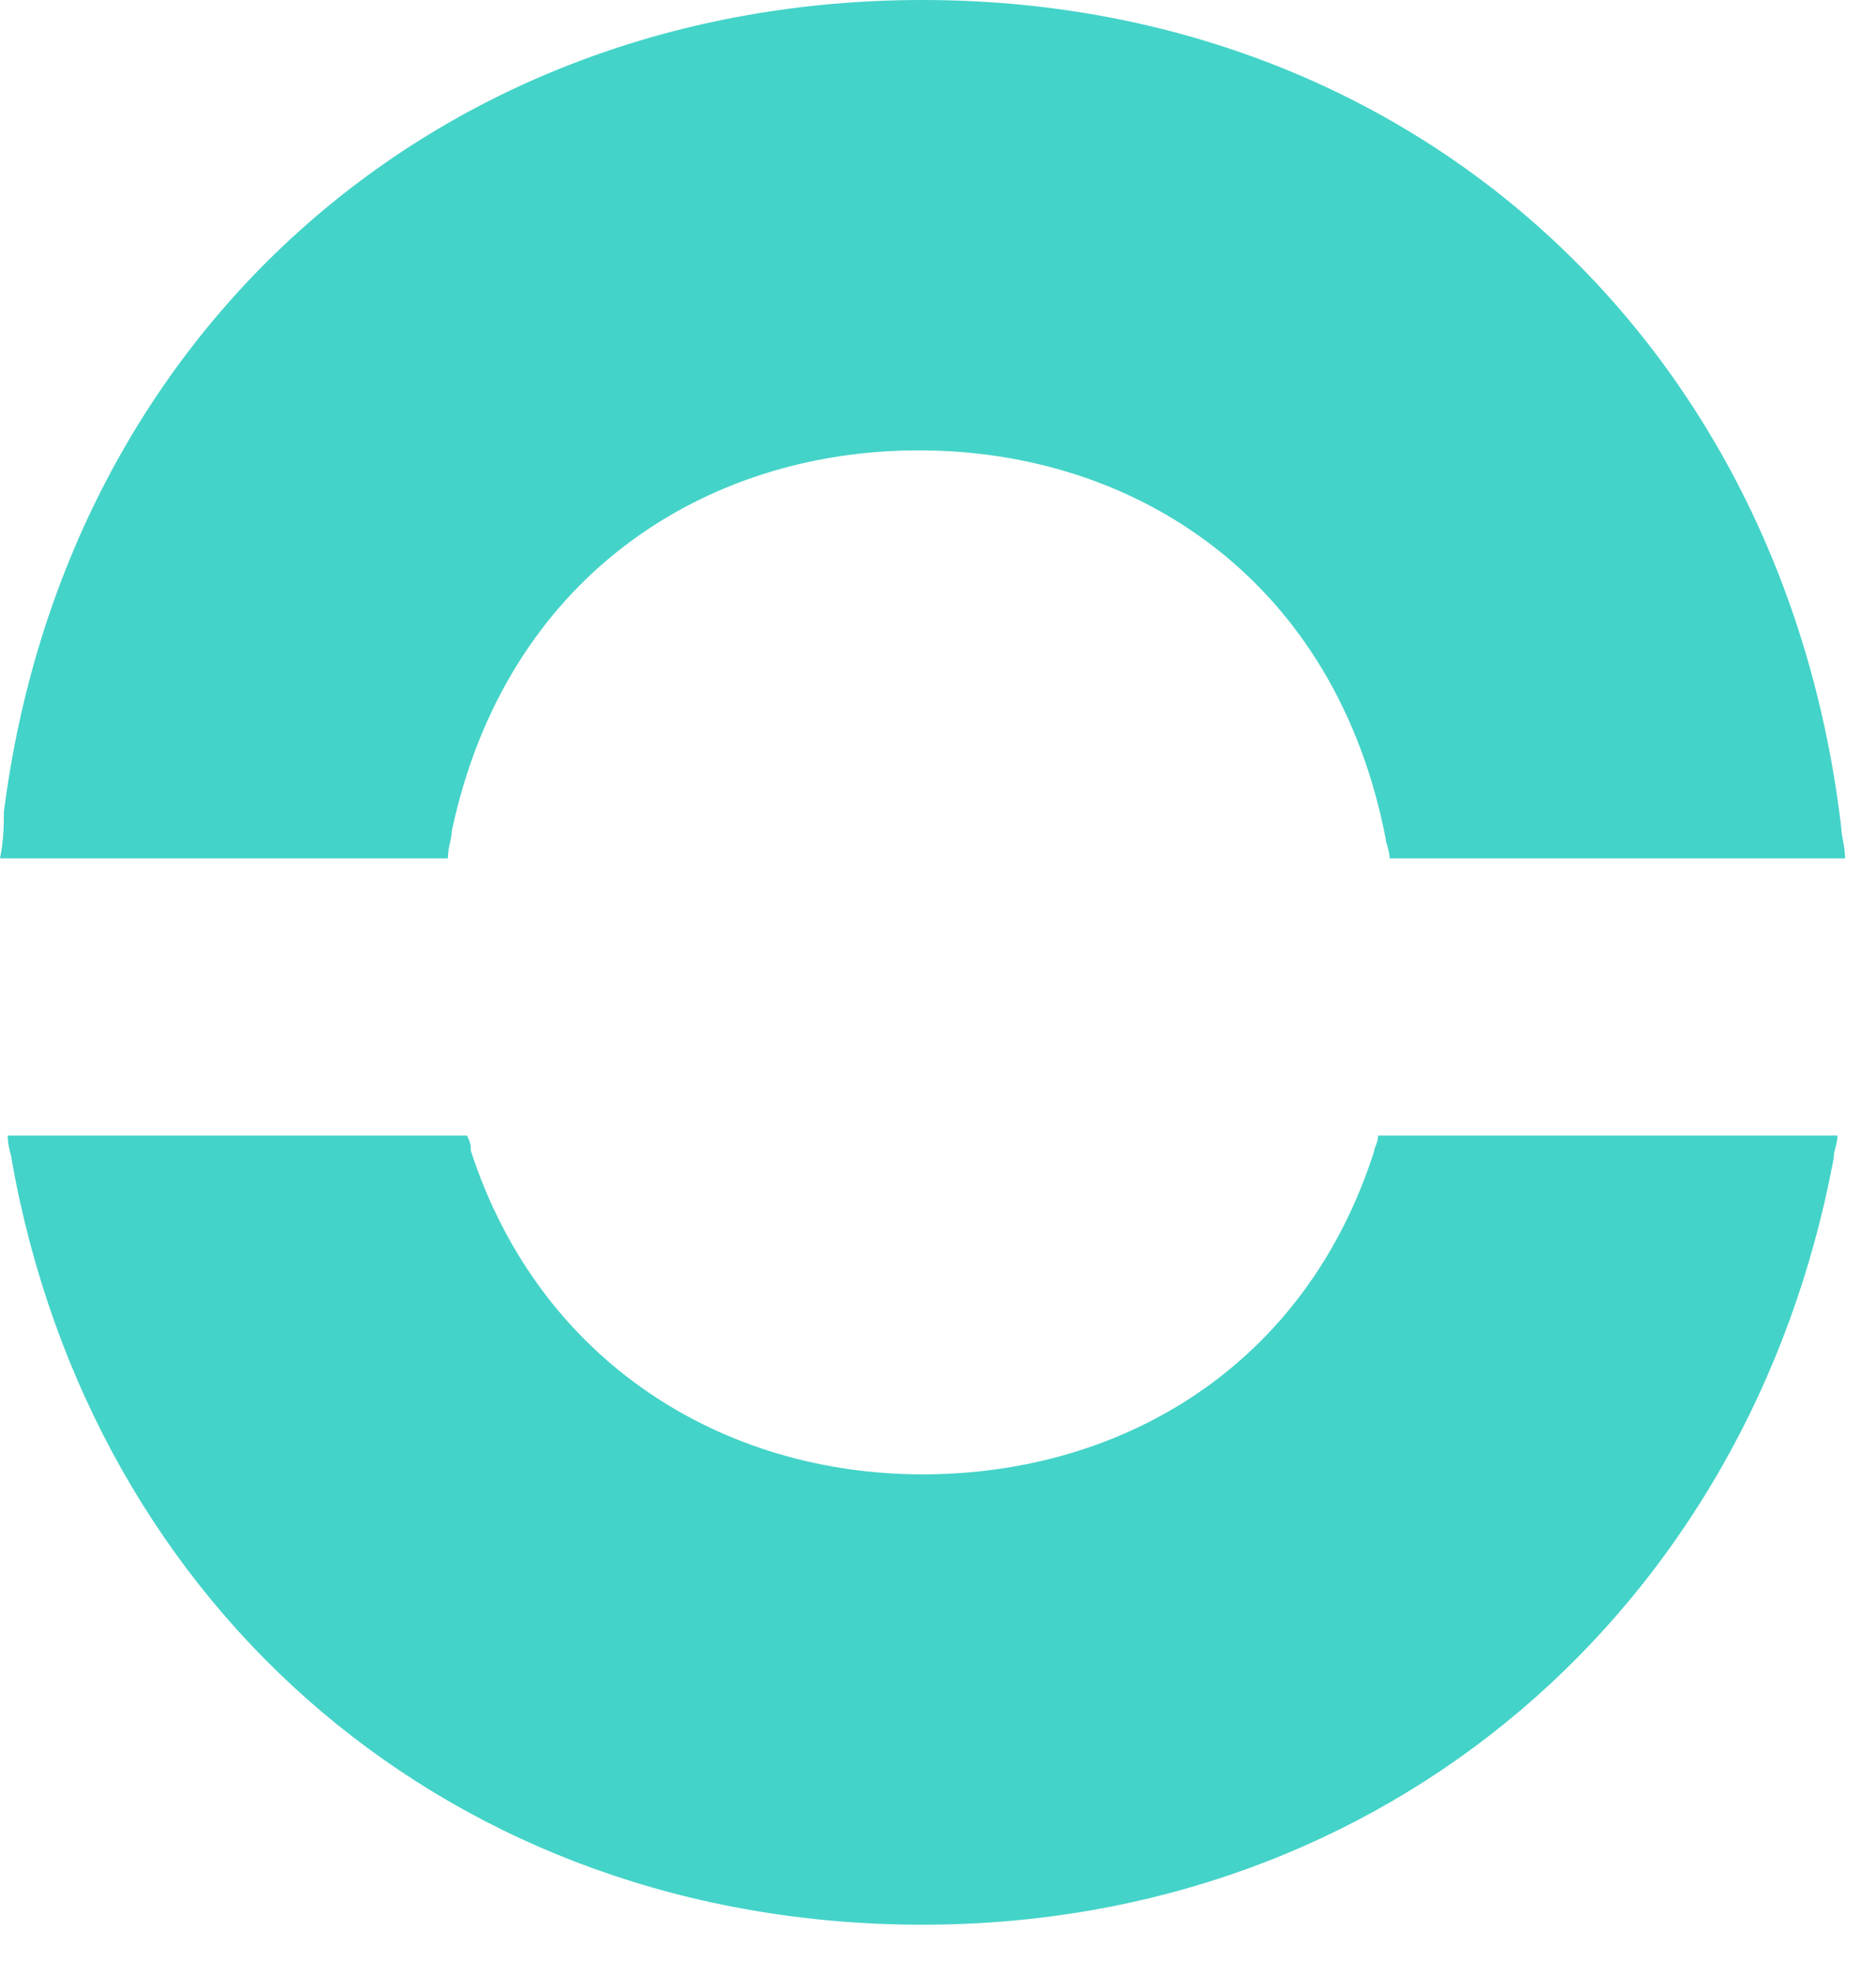 <svg width="19" height="20" viewBox="0 0 19 20" fill="none" xmlns="http://www.w3.org/2000/svg">
<path fill-rule="evenodd" clip-rule="evenodd" d="M9.344 19.484C4.614 19.484 0.93 16.328 0.116 11.729C0.116 11.69 0.078 11.612 0.078 11.495H4.73C4.769 11.573 4.769 11.612 4.769 11.651C5.467 13.795 7.328 14.925 9.344 14.925C11.36 14.925 13.221 13.834 13.918 11.651C13.918 11.612 13.957 11.573 13.957 11.495H18.61C18.61 11.573 18.571 11.651 18.571 11.729C17.718 16.289 14.035 19.484 9.344 19.484ZM9.344 0C14.267 0 18.067 3.429 18.648 8.378C18.648 8.456 18.687 8.573 18.687 8.69H14.074C14.074 8.612 14.035 8.534 14.035 8.495C13.531 5.884 11.515 4.559 9.305 4.559C7.134 4.559 5.118 5.845 4.575 8.417C4.575 8.495 4.536 8.573 4.536 8.69H0C0.039 8.495 0.039 8.339 0.039 8.222C0.659 3.351 4.459 0 9.344 0Z" fill="#44D3C8"/>
</svg>
